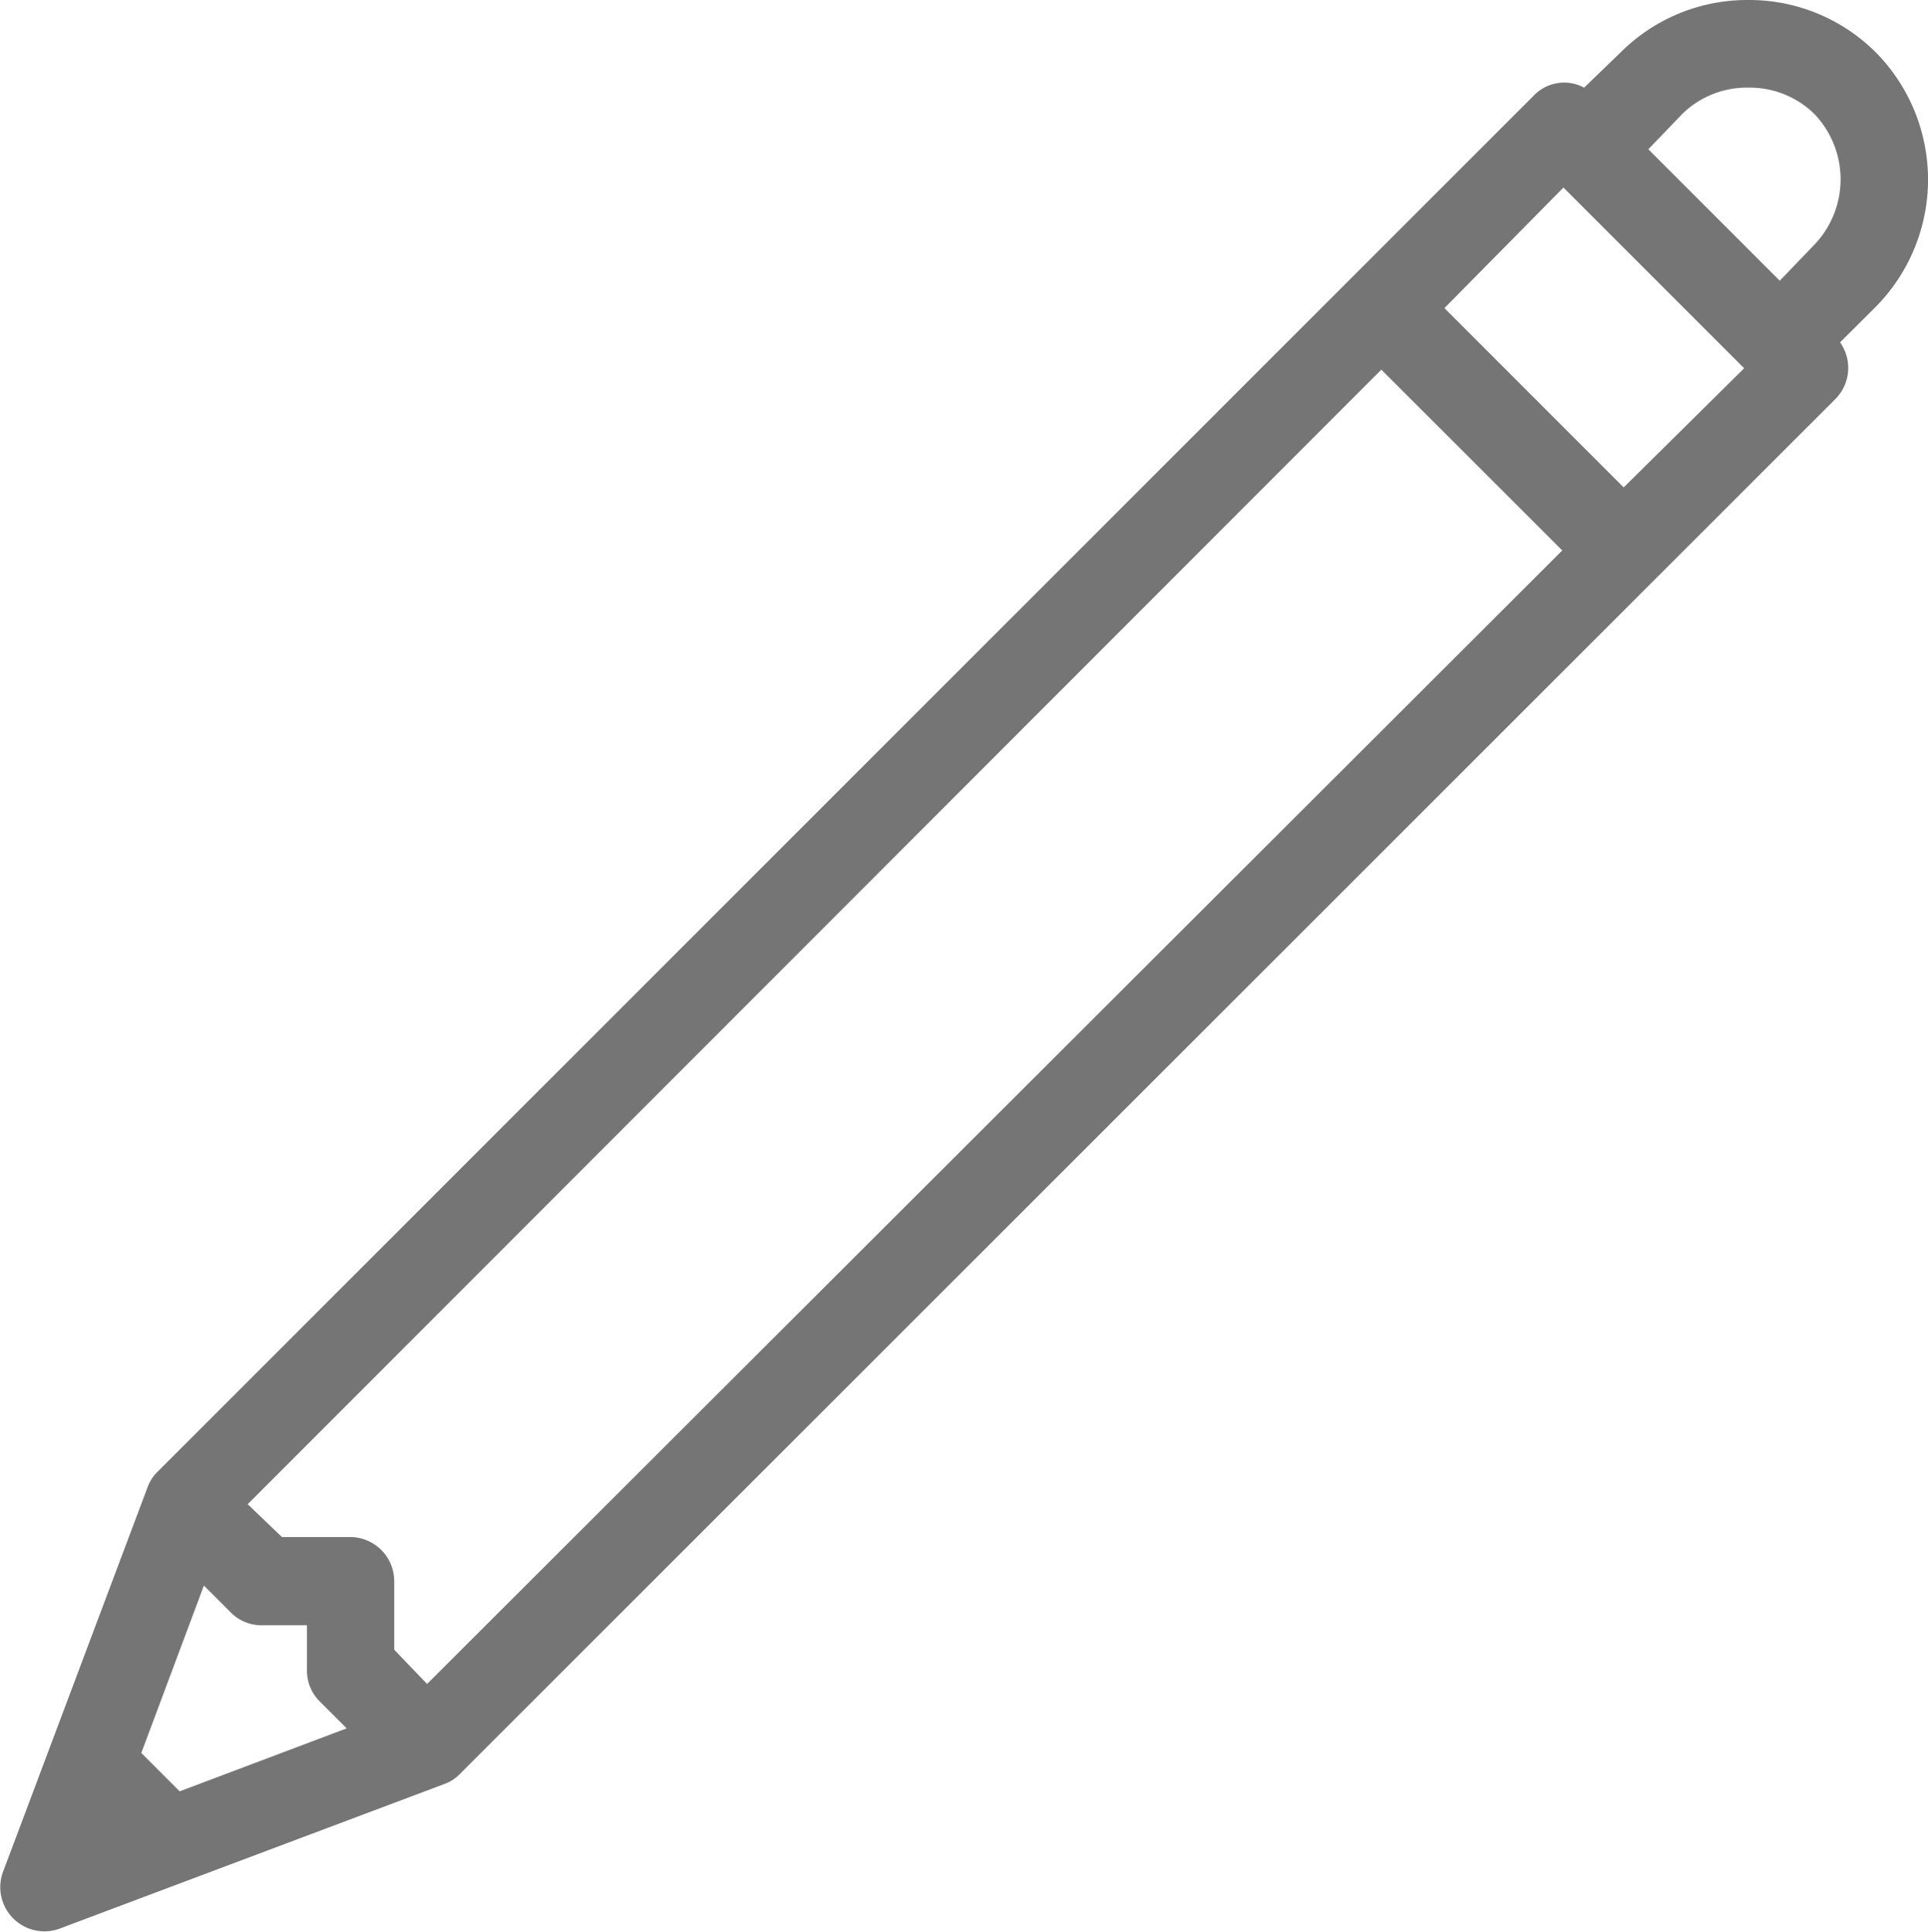 <svg id="icons8_pencil" xmlns="http://www.w3.org/2000/svg" width="26.184" height="26.236" viewBox="0 0 26.184 26.236">
  <path id="Path_103" data-name="Path 103" d="M53.526,28.832a2.433,2.433,0,0,0-1.729.707l-.5.483a.572.572,0,0,0-.688.112L31.92,48.821a.562.562,0,0,0-.13.2l-1.971,5.244a.6.6,0,0,0,.762.762l5.244-1.971a.56.56,0,0,0,.2-.13L54.717,34.243a.6.6,0,0,0,.056-.762L55.256,33a2.458,2.458,0,0,0,0-3.459A2.433,2.433,0,0,0,53.526,28.832Zm0,1.19a1.256,1.256,0,0,1,.893.353,1.284,1.284,0,0,1,0,1.785l-.465.484-1.785-1.785.465-.484A1.255,1.255,0,0,1,53.526,30.022Zm-2.51,1.357,2.454,2.454-1.636,1.618L49.4,33.016Zm-2.473,2.473L51,36.307,35.583,51.7l-.446-.465v-.93a.6.6,0,0,0-.595-.6h-.93l-.465-.446ZM32.552,50.364l.372.372a.589.589,0,0,0,.428.167h.6v.6a.589.589,0,0,0,.167.428l.372.372-2.268.855-.521-.521Z" transform="translate(-29.783 -28.832)" fill="#757575"/>
</svg>
